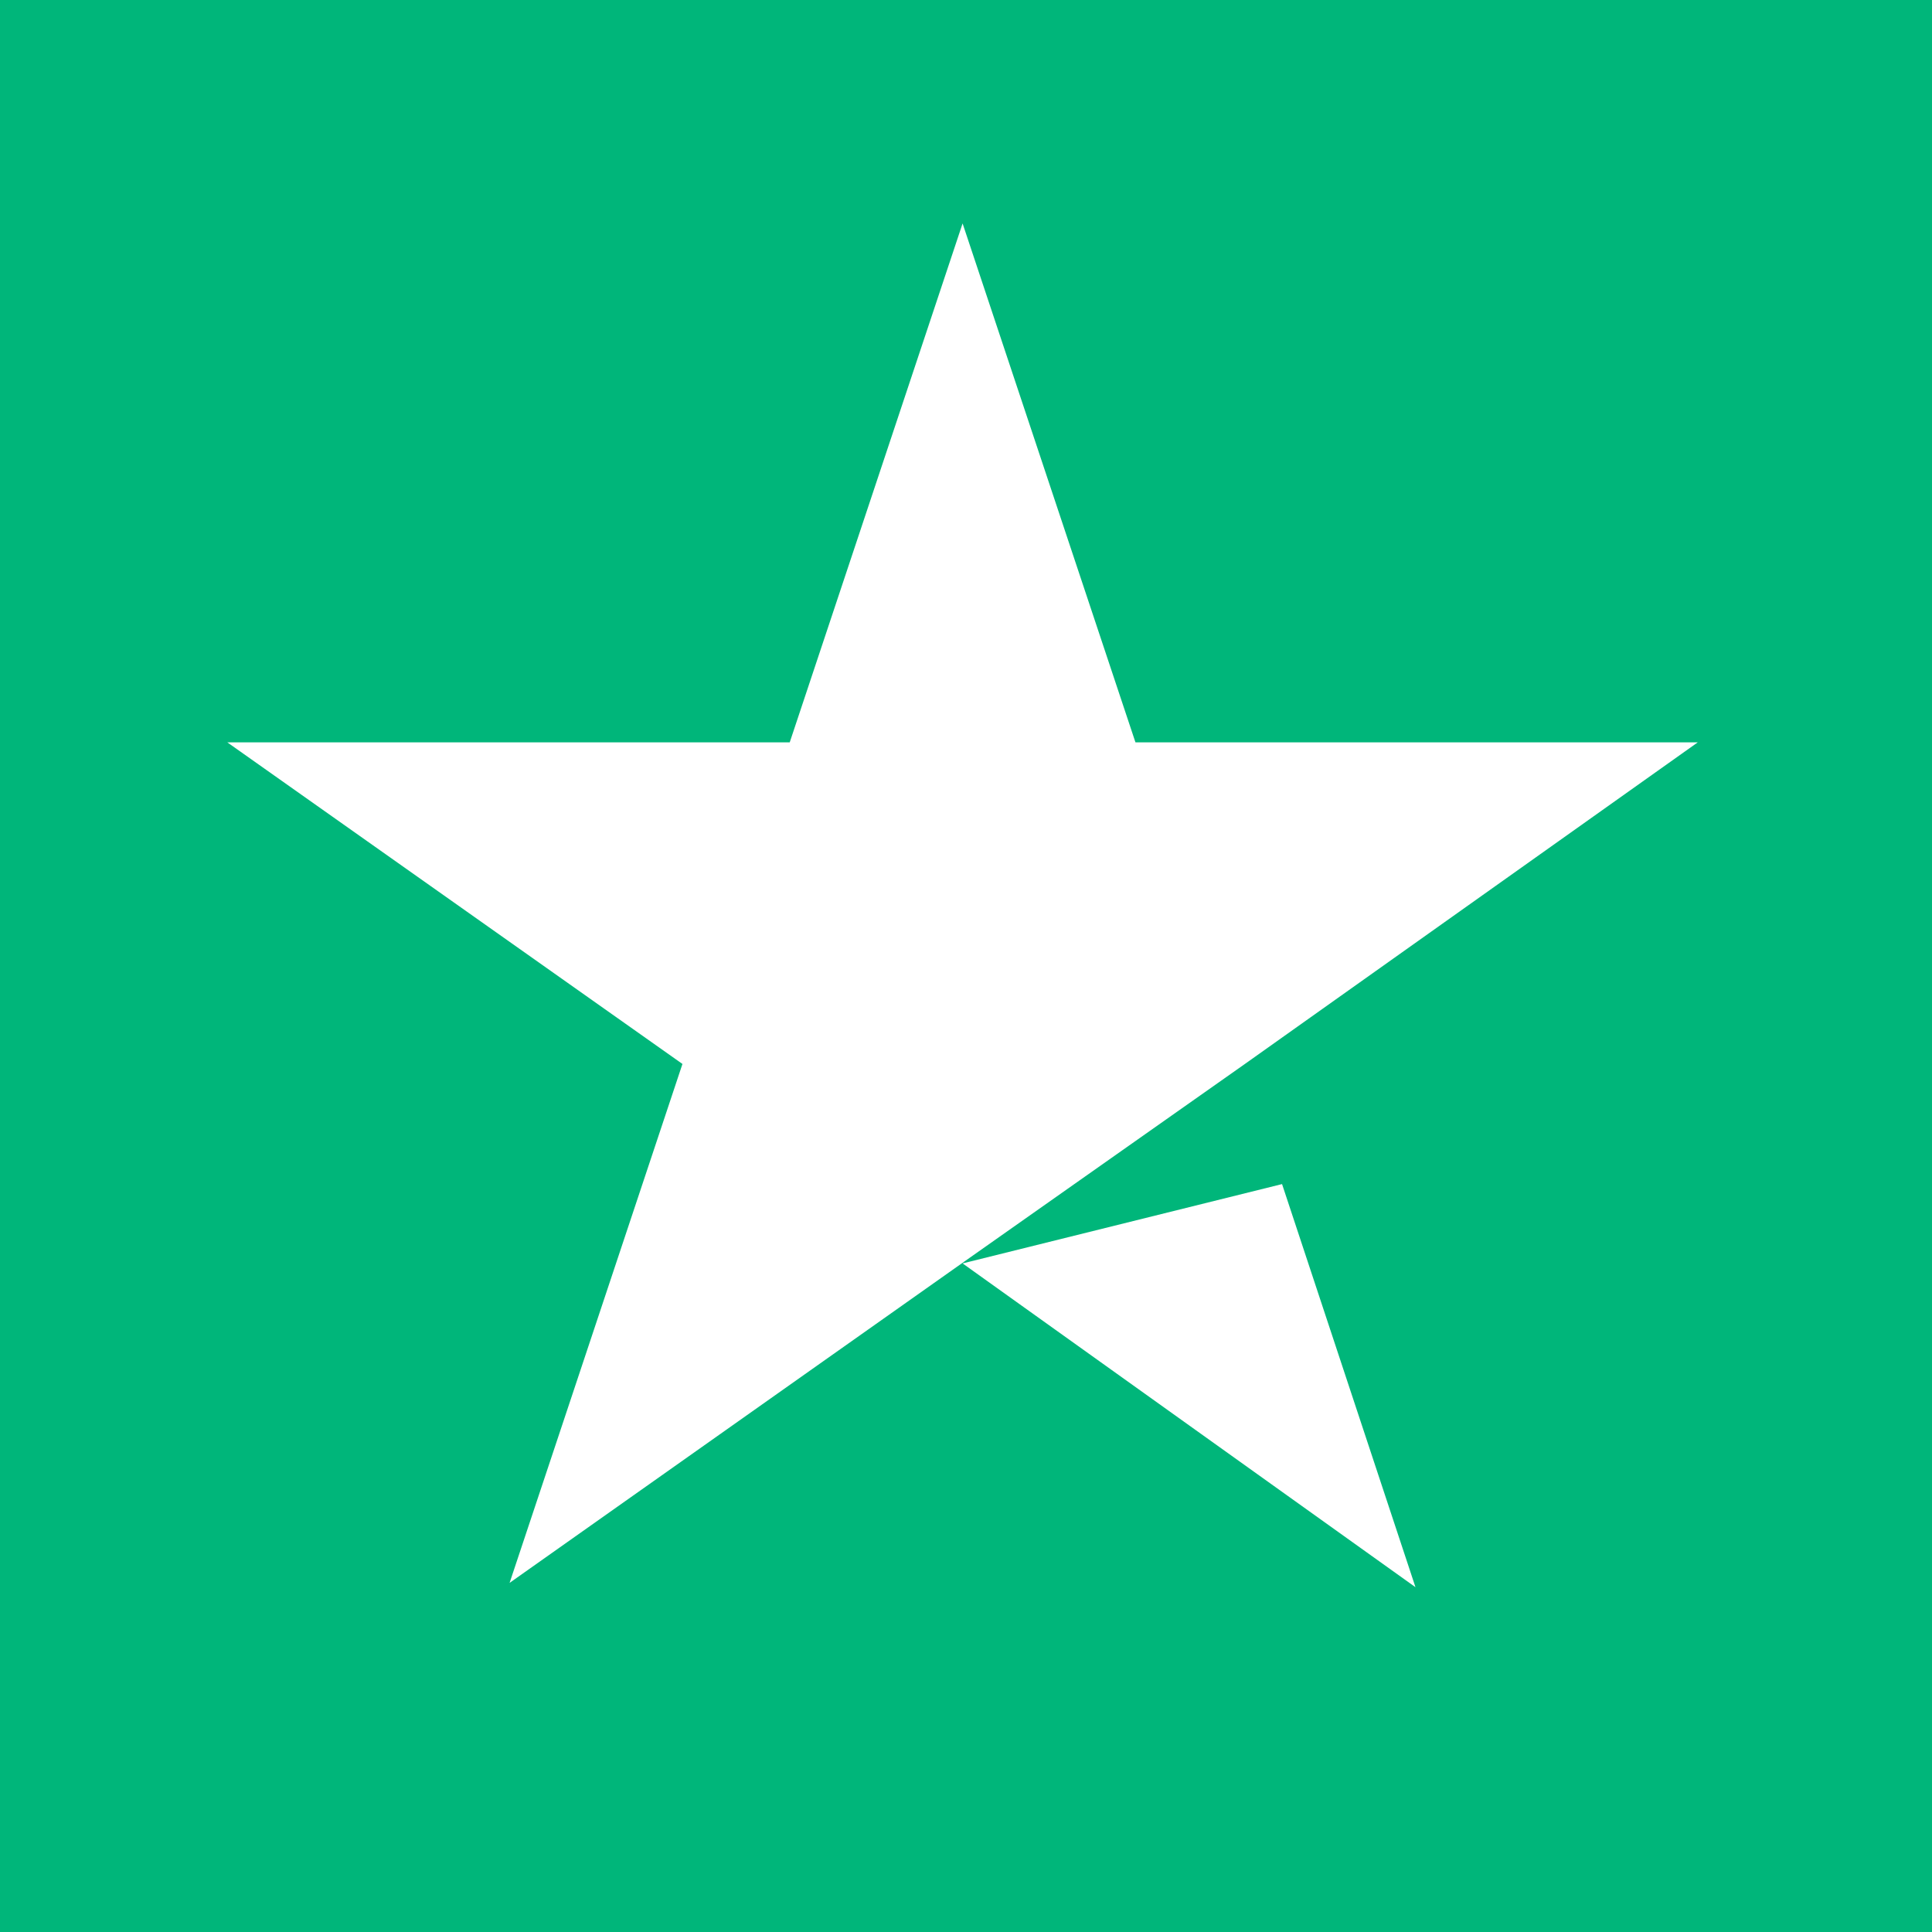<svg width="17" height="17" viewBox="0 0 17 17" fill="none" xmlns="http://www.w3.org/2000/svg">
<rect width="17" height="17" fill="#00B67A"/>
<path fill-rule="evenodd" clip-rule="evenodd" d="M9.991 6.532H14.939L10.954 9.362L8.489 11.098L4.484 13.928L6.005 9.362L2 6.532H6.949L8.47 1.966L9.991 6.532ZM11.281 10.419L8.47 11.117L12.455 13.966L11.281 10.419Z" fill="white"/>
</svg>
